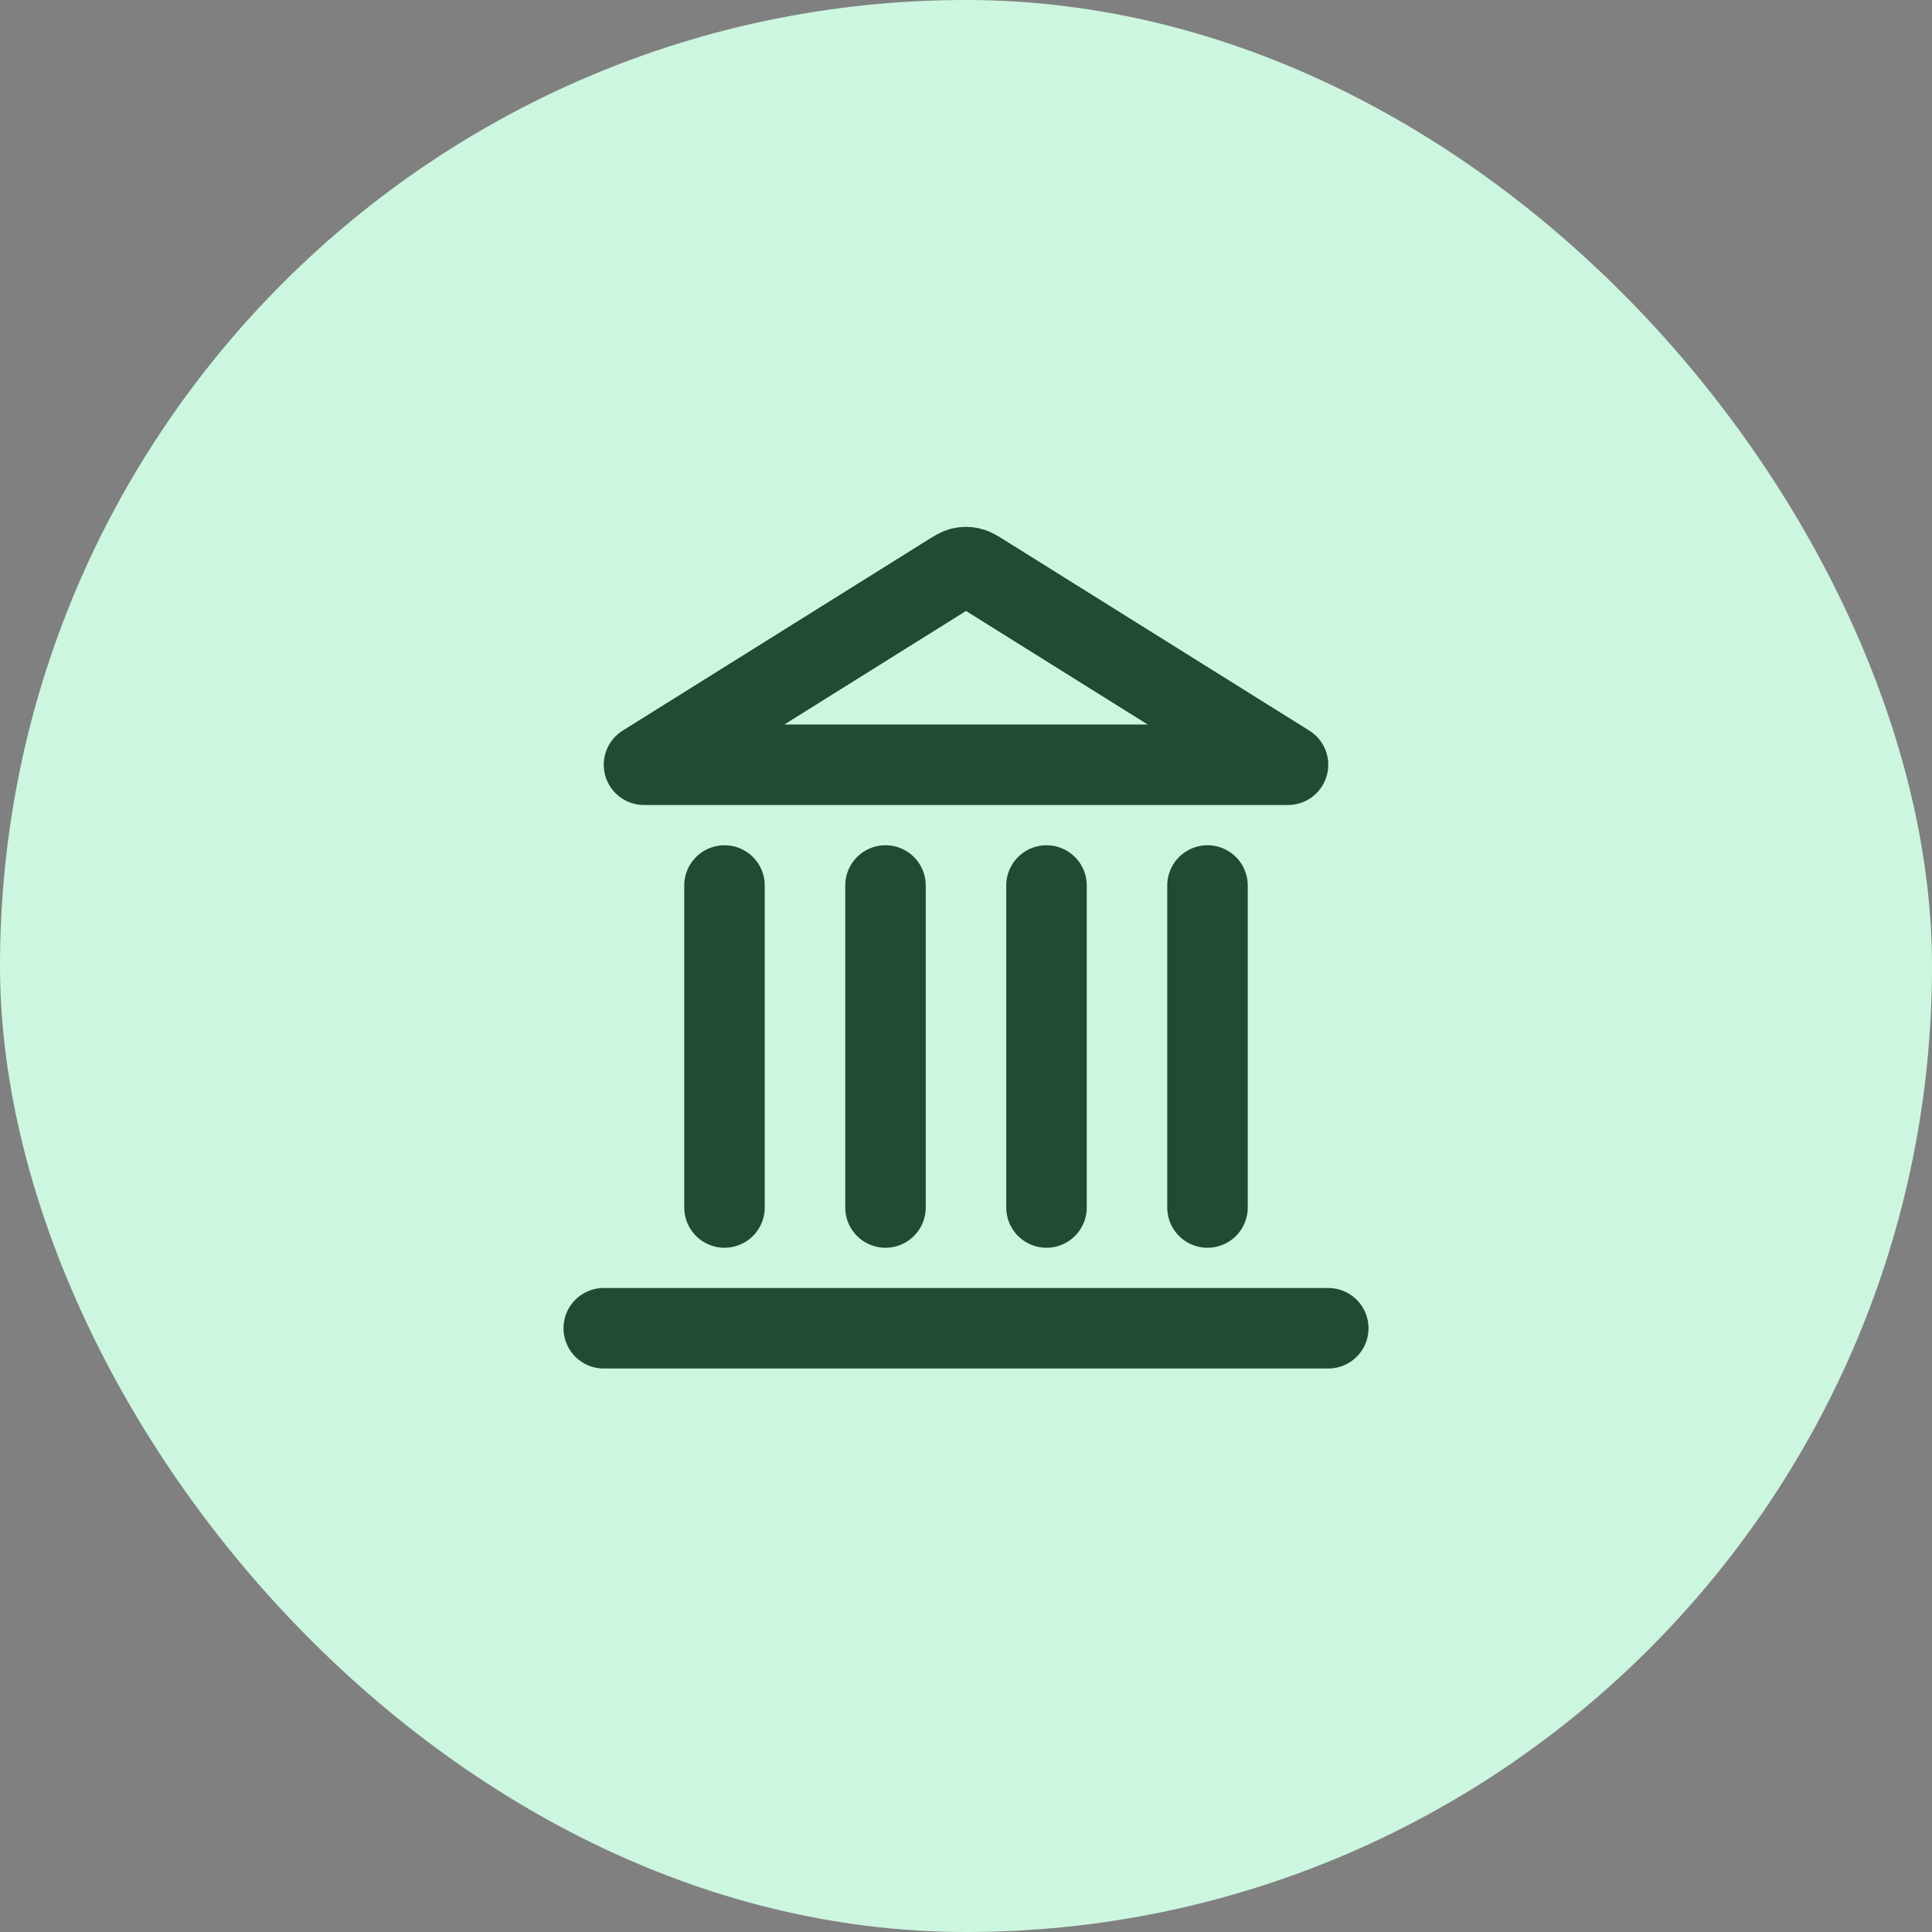 <svg width="48" height="48" viewBox="0 0 48 48" fill="none" xmlns="http://www.w3.org/2000/svg">
<rect x="0" y="0" width="48" height="48" fill="#808080" stroke="none"/>
<rect width="48" height="48" rx="24" fill="#CCF6DF"/>
<path d="M15 33H33M18 30V22M22 30V22M26 30V22M30 30V22M32 19L24.424 14.265C24.27 14.169 24.193 14.121 24.111 14.102C24.038 14.085 23.962 14.085 23.889 14.102C23.807 14.121 23.73 14.169 23.576 14.265L16 19H32Z" stroke="#1F4C33" stroke-width="2" stroke-linecap="round" stroke-linejoin="round"/>
</svg>

